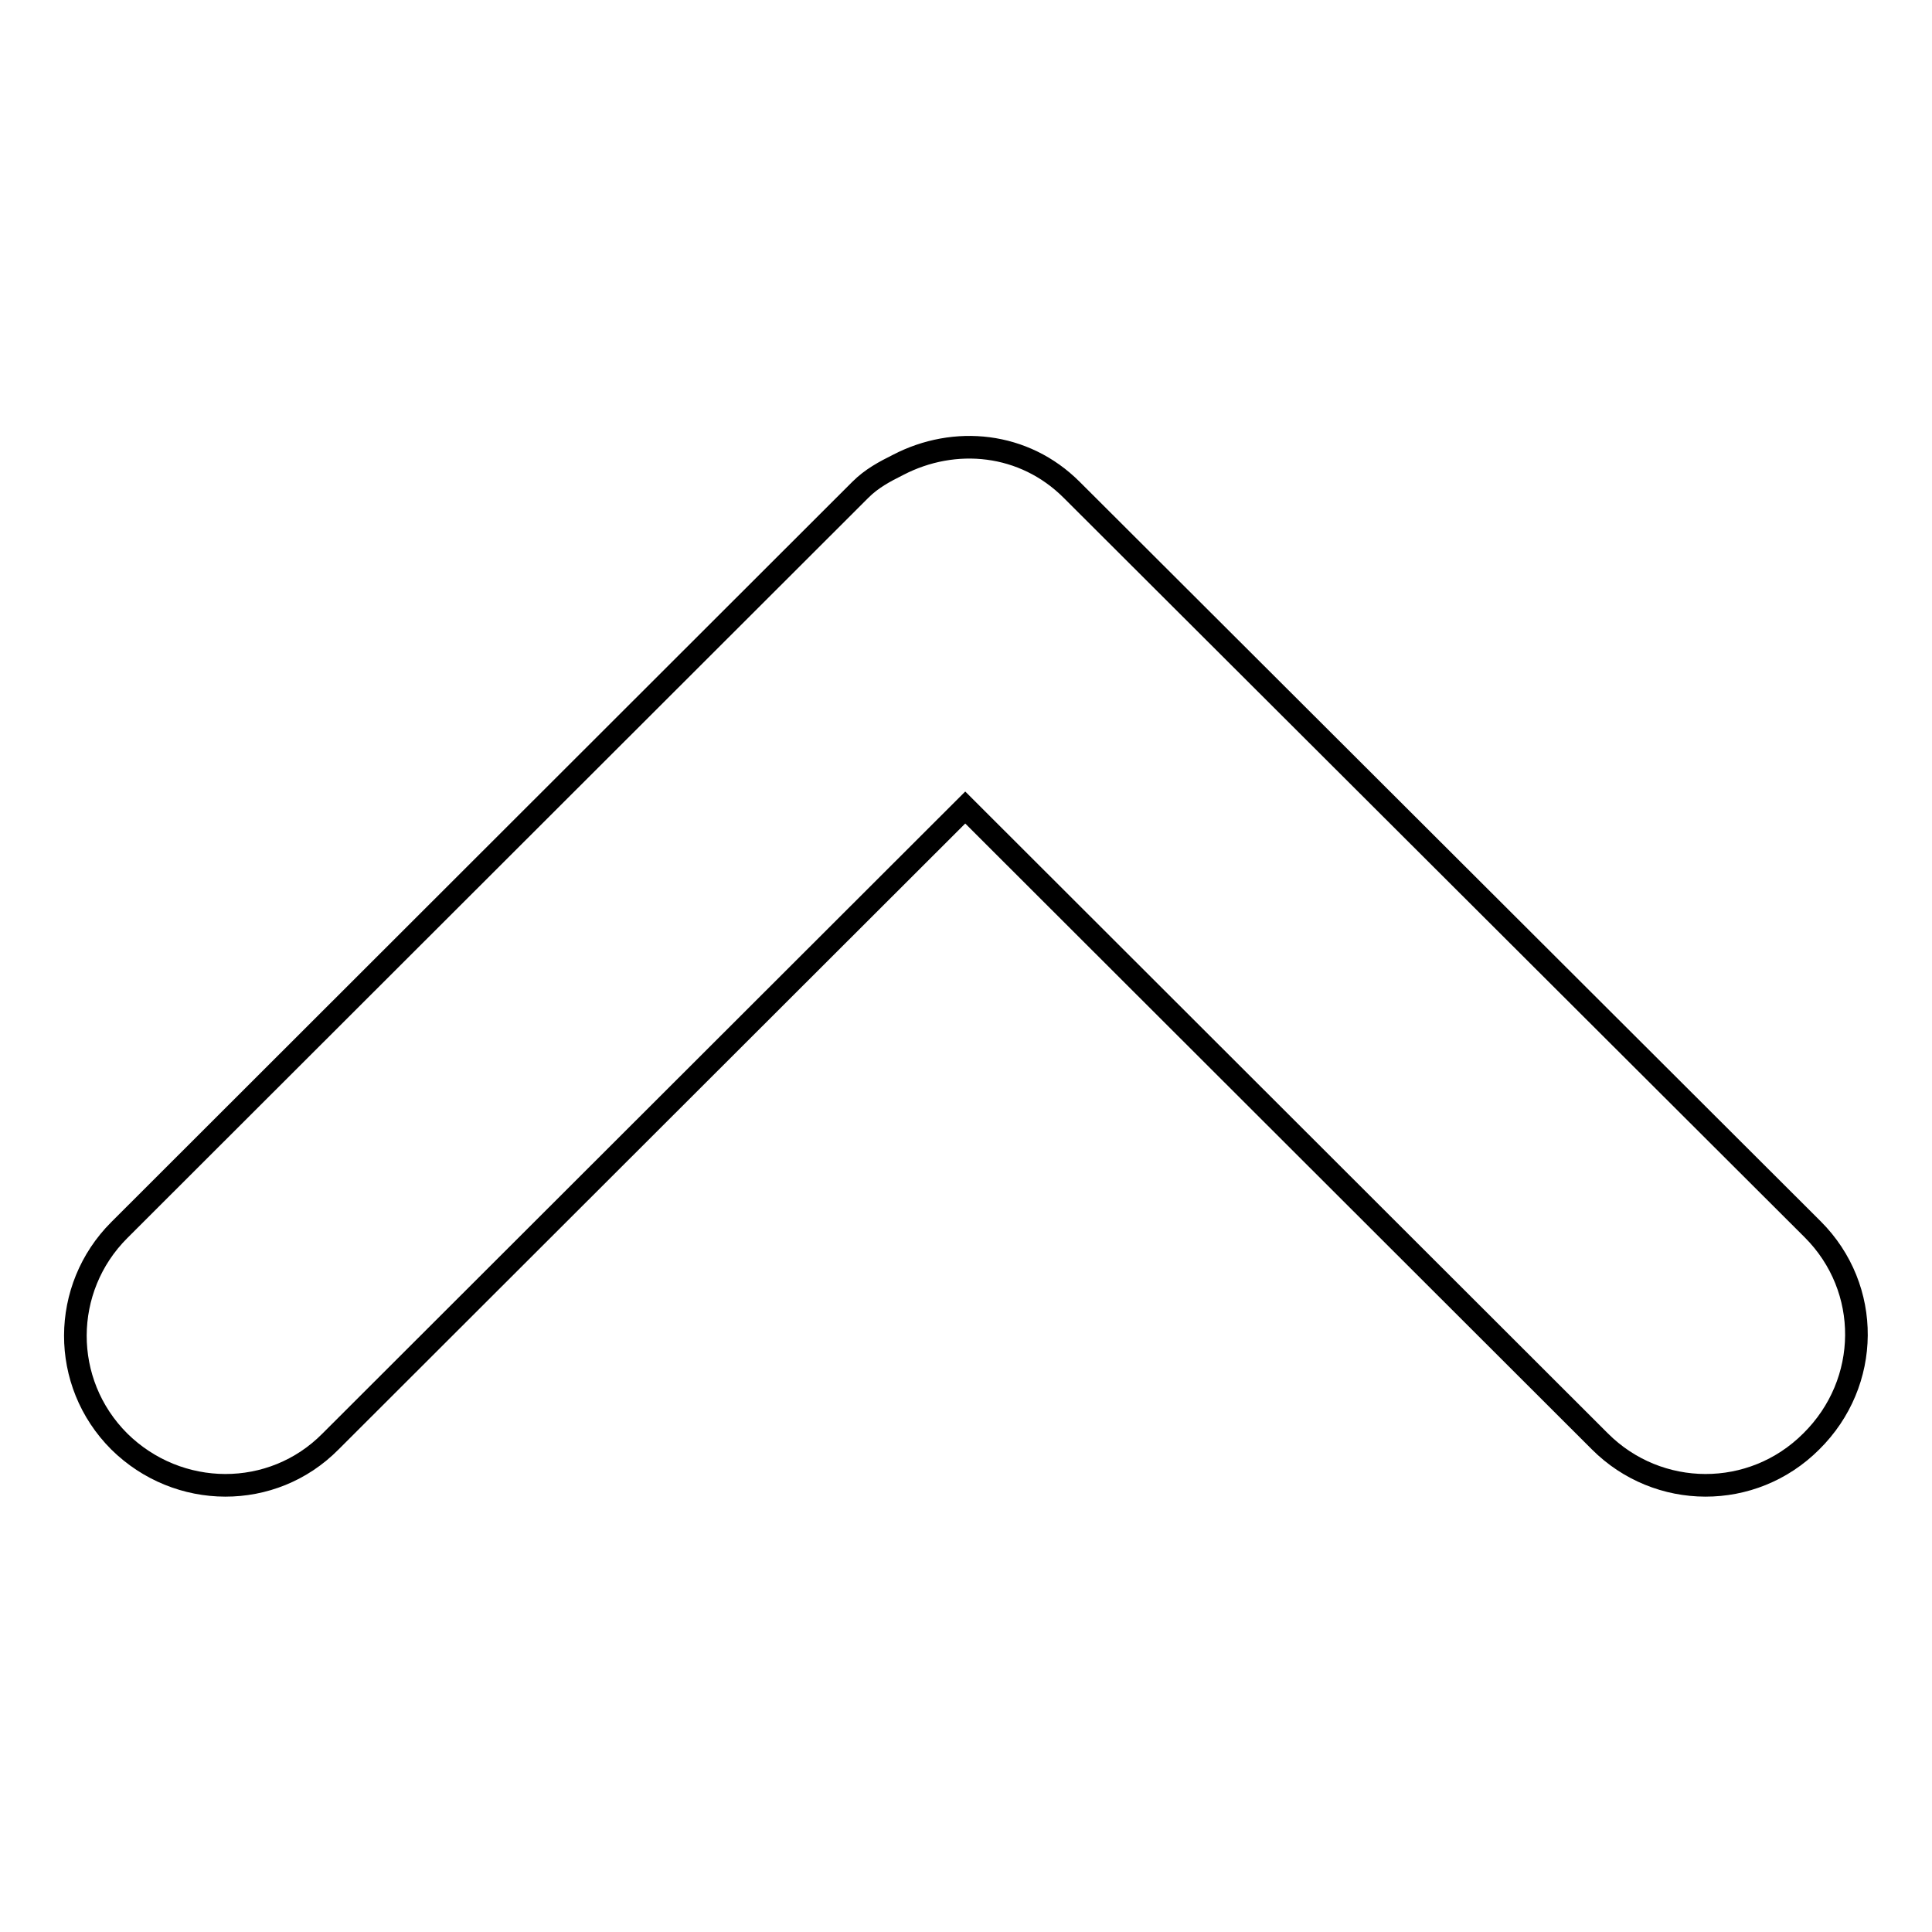 <?xml version="1.0" encoding="utf-8"?>
<!-- Svg Vector Icons : http://www.onlinewebfonts.com/icon -->
<!DOCTYPE svg PUBLIC "-//W3C//DTD SVG 1.1//EN" "http://www.w3.org/Graphics/SVG/1.1/DTD/svg11.dtd">
<svg version="1.1" xmlns="http://www.w3.org/2000/svg" xmlns:xlink="http://www.w3.org/1999/xlink" x="0px" y="0px" viewBox="0 0 256 256" enable-background="new 0 0 256 256" xml:space="preserve">
<g><g><path stroke-width="3" fill-opacity="0" stroke="#000000"  d="M240.2,162.9L142,64.9c-6.3-6.3-15.5-7.2-23-3.3c-1.8,0.9-3.5,1.8-5,3.3L15.8,163c-7.7,7.7-7.8,20.2,0,28c7.8,7.7,20.3,7.8,28,0l84.1-84l84.1,84c7.7,7.7,20.2,7.8,28,0C247.9,183.2,248,170.7,240.2,162.9z"/></g></g>
</svg>